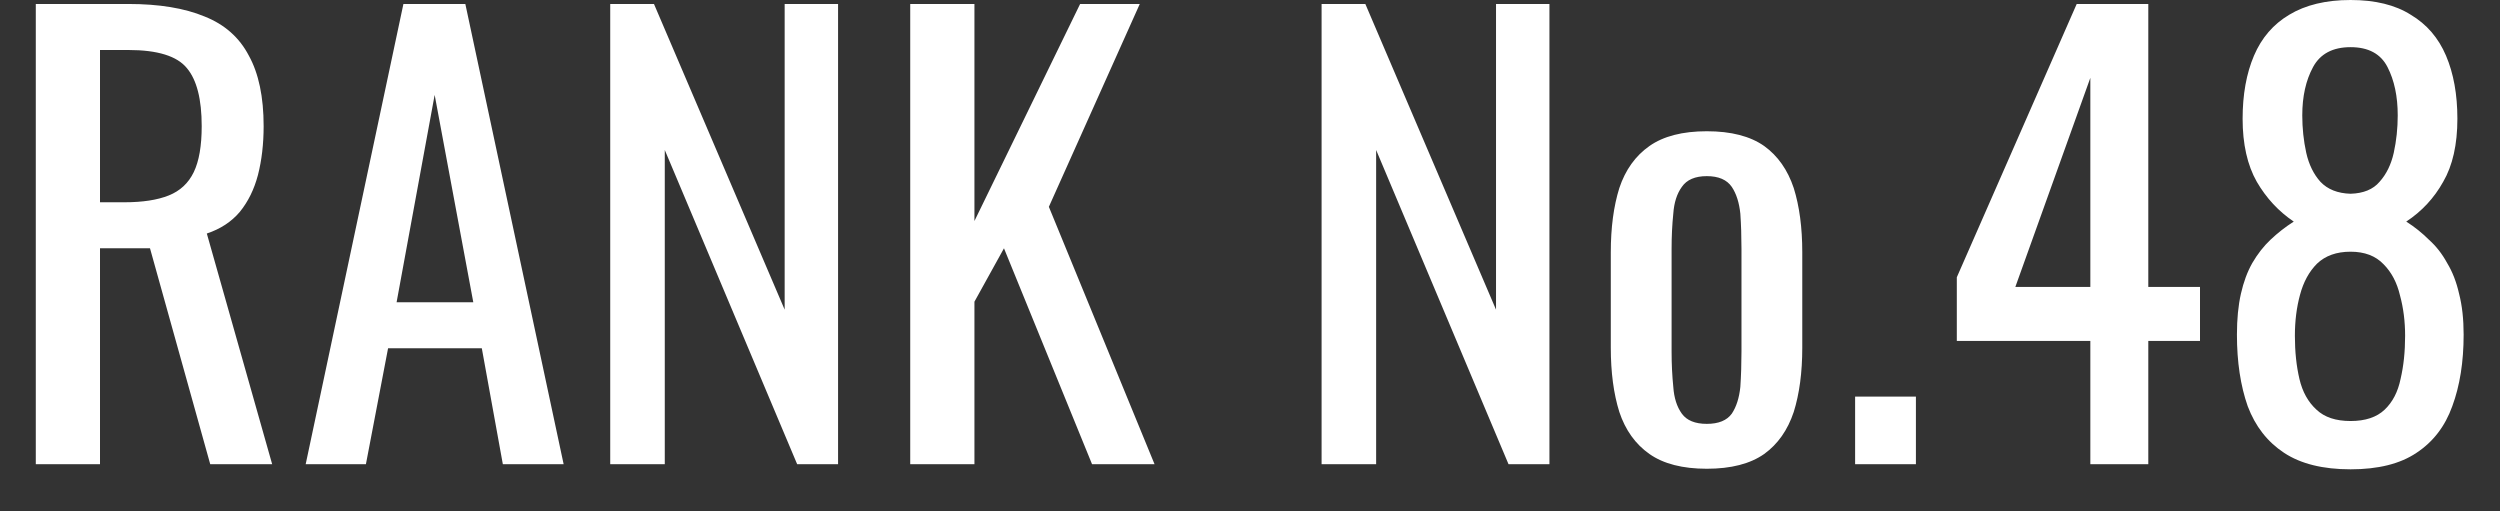 <svg xmlns="http://www.w3.org/2000/svg" width="44" height="9" viewBox="0 0 44 9"><rect x="0" y="0" width="44" height="9" fill="#333333" stroke="none"/><path fill="#fff" d="M1.76 8.17L0.63 8.17L0.63 0.07L2.26 0.07Q3.07 0.07 3.60 0.29Q4.13 0.50 4.38 0.98Q4.64 1.45 4.64 2.22L4.64 2.22Q4.64 2.69 4.54 3.08Q4.44 3.46 4.22 3.73Q4 3.99 3.64 4.11L3.64 4.11L4.79 8.17L3.70 8.17L2.64 4.37L1.76 4.37L1.76 8.17ZM1.76 0.88L1.76 3.56L2.19 3.56Q2.67 3.56 2.97 3.44Q3.27 3.32 3.41 3.03Q3.55 2.74 3.55 2.22L3.55 2.22Q3.55 1.51 3.29 1.20Q3.03 0.88 2.26 0.88L2.26 0.88L1.76 0.88ZM6.44 8.17L5.38 8.17L7.10 0.07L8.19 0.07L9.92 8.17L8.85 8.17L8.48 6.13L6.83 6.13L6.44 8.17ZM7.65 1.67L6.98 5.32L8.33 5.32L7.65 1.67ZM11.70 8.17L10.74 8.17L10.74 0.07L11.51 0.07L13.81 5.45L13.81 0.07L14.75 0.07L14.75 8.17L14.03 8.17L11.70 2.64L11.70 8.17ZM17.15 8.17L16.02 8.17L16.02 0.07L17.15 0.07L17.15 3.89L19.01 0.07L20.06 0.07L18.46 3.64L20.32 8.17L19.22 8.17L17.67 4.37L17.15 5.31L17.15 8.17ZM24.22 8.17L23.26 8.17L23.26 0.07L24.03 0.07L26.33 5.45L26.33 0.07L27.27 0.07L27.27 8.17L26.55 8.17L24.22 2.64L24.22 8.17ZM30.04 8.25L30.04 8.25Q29.40 8.25 29.03 7.99Q28.66 7.73 28.50 7.25Q28.35 6.77 28.35 6.12L28.35 6.12L28.35 4.44Q28.35 3.79 28.50 3.31Q28.66 2.83 29.03 2.57Q29.40 2.31 30.04 2.31L30.04 2.31Q30.68 2.31 31.05 2.57Q31.41 2.83 31.57 3.31Q31.72 3.79 31.72 4.44L31.72 4.44L31.72 6.12Q31.72 6.77 31.57 7.25Q31.41 7.73 31.05 7.99Q30.68 8.25 30.04 8.25ZM30.04 7.46L30.04 7.46Q30.35 7.46 30.48 7.28Q30.60 7.10 30.63 6.81Q30.65 6.51 30.65 6.19L30.65 6.19L30.65 4.38Q30.65 4.05 30.63 3.76Q30.60 3.47 30.48 3.29Q30.35 3.10 30.04 3.10L30.04 3.10Q29.73 3.10 29.60 3.29Q29.47 3.47 29.45 3.76Q29.42 4.05 29.42 4.38L29.42 4.38L29.42 6.19Q29.42 6.51 29.45 6.81Q29.47 7.10 29.60 7.28Q29.73 7.46 30.04 7.46ZM33.72 8.17L32.65 8.17L32.65 6.98L33.72 6.98L33.72 8.17ZM37.81 8.17L36.79 8.17L36.79 6.00L34.44 6.00L34.44 4.88L36.55 0.07L37.81 0.07L37.81 5.05L38.72 5.05L38.72 6.00L37.81 6.00L37.81 8.17ZM36.79 1.37L35.47 5.05L36.79 5.05L36.79 1.37ZM41.37 8.26L41.37 8.26Q40.64 8.26 40.20 7.97Q39.76 7.68 39.56 7.15Q39.37 6.61 39.37 5.89L39.37 5.89Q39.37 5.48 39.44 5.17Q39.51 4.86 39.64 4.63Q39.78 4.39 39.96 4.22Q40.15 4.04 40.37 3.90L40.37 3.90Q39.97 3.63 39.72 3.20Q39.47 2.76 39.47 2.09L39.47 2.09Q39.47 1.45 39.67 0.98Q39.87 0.51 40.29 0.26Q40.72 0.00 41.37 0.00L41.37 0.00Q42.02 0.00 42.43 0.26Q42.85 0.51 43.05 0.98Q43.25 1.45 43.25 2.09L43.25 2.09Q43.25 2.77 43.00 3.20Q42.76 3.63 42.35 3.90L42.35 3.90Q42.57 4.04 42.75 4.22Q42.94 4.39 43.07 4.63Q43.21 4.86 43.28 5.17Q43.36 5.48 43.36 5.89L43.36 5.89Q43.36 6.61 43.16 7.15Q42.97 7.68 42.53 7.97Q42.10 8.26 41.37 8.26ZM41.37 7.41L41.37 7.41Q41.76 7.41 41.97 7.21Q42.18 7.01 42.25 6.67Q42.33 6.33 42.33 5.91L42.33 5.91Q42.33 5.53 42.24 5.20Q42.16 4.86 41.95 4.65Q41.74 4.43 41.37 4.43L41.37 4.43Q41 4.43 40.78 4.64Q40.57 4.85 40.48 5.19Q40.39 5.52 40.39 5.91L40.39 5.91Q40.39 6.33 40.47 6.67Q40.55 7.01 40.77 7.21Q40.98 7.41 41.37 7.41ZM41.37 3.41L41.37 3.41Q41.71 3.40 41.88 3.20Q42.06 3.00 42.13 2.69Q42.20 2.37 42.20 2.03L42.20 2.03Q42.20 1.53 42.02 1.18Q41.84 0.83 41.37 0.83L41.37 0.83Q40.90 0.83 40.71 1.18Q40.52 1.53 40.52 2.03L40.52 2.03Q40.52 2.37 40.59 2.69Q40.66 3.00 40.84 3.20Q41.03 3.40 41.37 3.41Z"></path></svg>